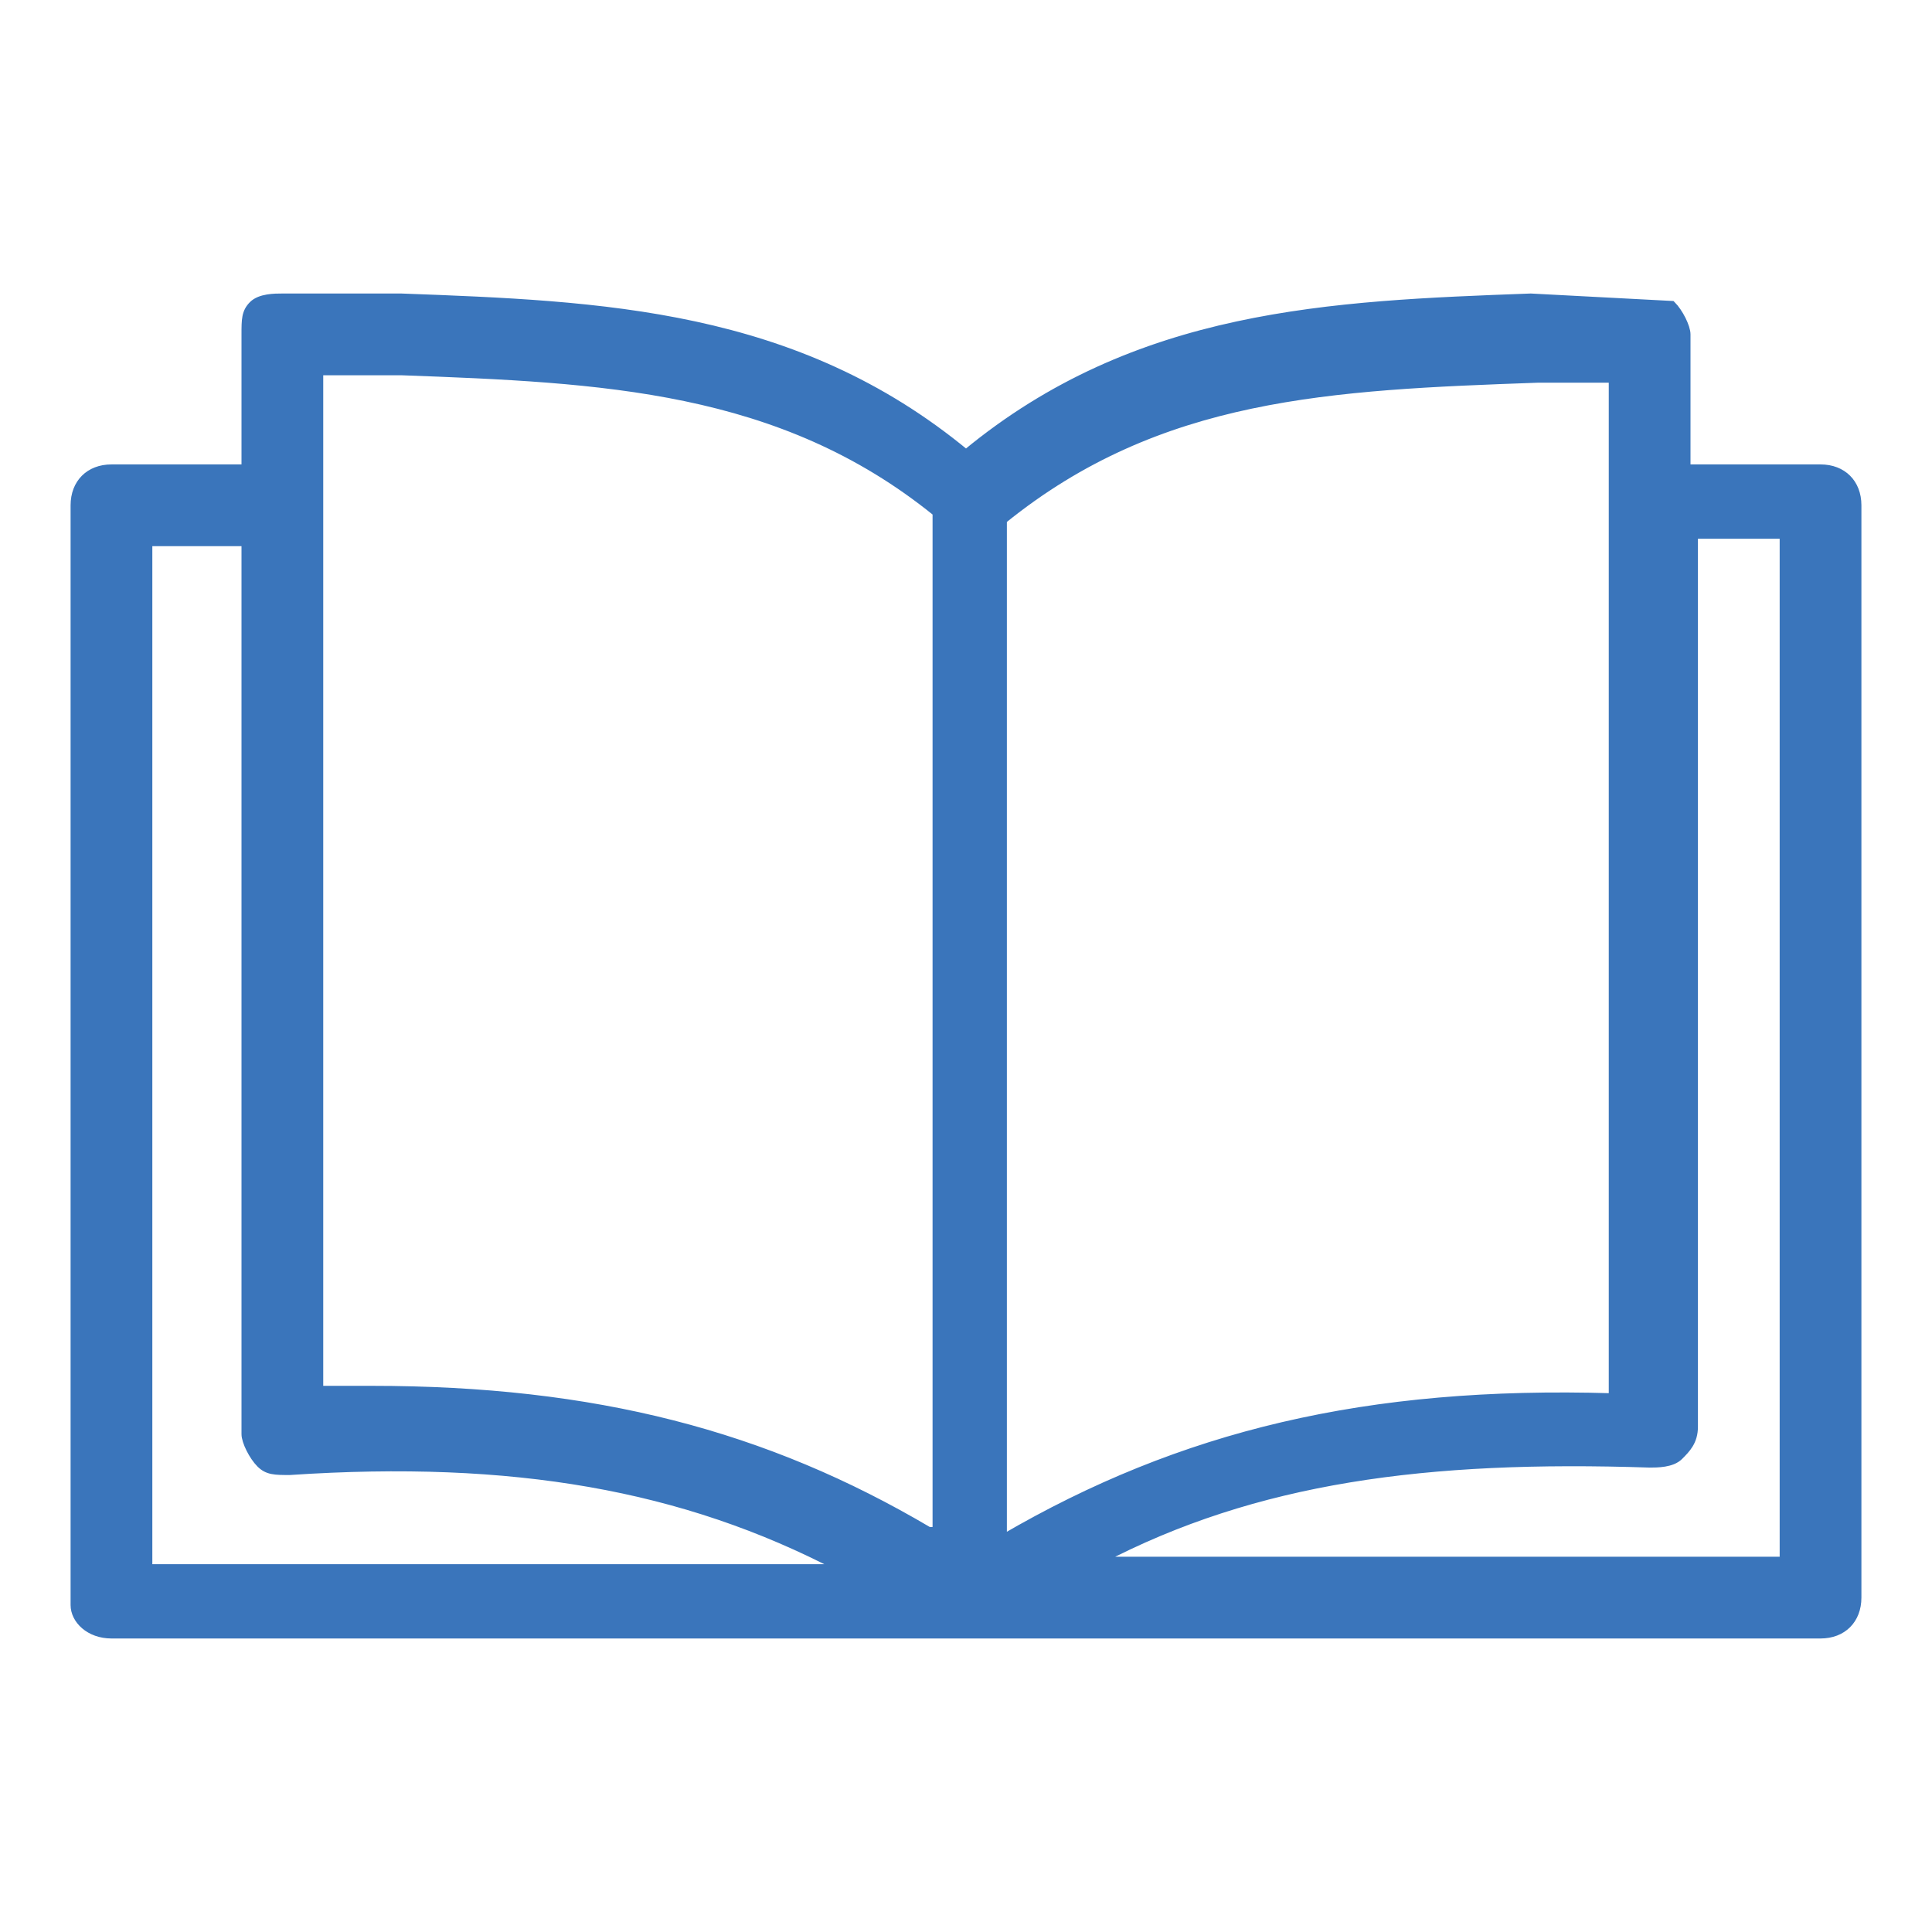<?xml version="1.0" encoding="utf-8"?><!--Generator: Adobe Illustrator 27.9.3, SVG Export Plug-In . SVG Version: 9.03 Build 53313)--><svg version="1.1" id="レイヤー_1" xmlns="http://www.w3.org/2000/svg" xmlns:xlink="http://www.w3.org/1999/xlink" x="0px" y="0px" viewBox="0 0 26 26" style="enable-background:new 0 0 26 26" xml:space="preserve"><style type="text/css">.st0{fill:#3A75BB;stroke:#3A75BB;stroke-width:0.1;stroke-miterlimit:10;}</style><path class="st0" d="M24.5,6.3h-1.8V4.5c0-0.1-0.1-0.3-0.2-0.4l0,0L20.6,4c-2.7,0.1-5.3,0.2-7.6,2.1c-2.3-1.9-4.9-2-7.6-2.1l0,0
	c0,0-0.1,0-0.1,0C4.8,4,4.3,4,3.8,4c-0.1,0-0.3,0-0.4,0.1C3.3,4.2,3.3,4.3,3.3,4.5v1.8H1.5C1.2,6.3,1,6.5,1,6.8v14.8
	C1,21.8,1.2,22,1.5,22H13h11.5c0.3,0,0.5-0.2,0.5-0.5V10.1V6.8C25,6.5,24.8,6.3,24.5,6.3z M2,21v-9.5v0v0v0v0v0v0v0v0v0v0v0v0v0v0v0
	v0v0v0v0v0v0v0v0v0v0v0v0v0v0v0v0v0v0v0v0v0v0v0v0v0v0v0v0v0v0v0v0v0v0v0v0v0v0v0v0v0v0v0v0v0v0v0v0v0v0v0v0v0v0v0v0v0v0v0v0v0v0v0
	v0v0v0v0v0v0v0v0v0v0v0v0v0v0v0v0v0v0v0v0v0v0v0V7.3h1.3v12c0,0.1,0.1,0.3,0.2,0.4c0.1,0.1,0.2,0.1,0.4,0.1l0,0
	c3-0.2,5.3,0.2,7.4,1.3H2z M12.5,20.6C10.3,19.3,8,18.7,5,18.7h0c-0.2,0-0.5,0-0.7,0v-12V5c0.2,0,0.4,0,0.7,0c0.1,0,0.3,0,0.4,0l0,0
	c2.7,0.1,5.1,0.2,7.2,1.9V20.6z M13.5,7c2.1-1.7,4.4-1.8,7.2-1.9l0,0c0.3,0,0.7,0,1,0v13.7c-3.3-0.1-5.8,0.5-8.2,1.9V7z M24,21h-9.2
	c2.1-1.1,4.4-1.4,7.4-1.3l0,0c0.1,0,0.3,0,0.4-0.1c0.1-0.1,0.2-0.2,0.2-0.4v-12H24V21z"/></svg>